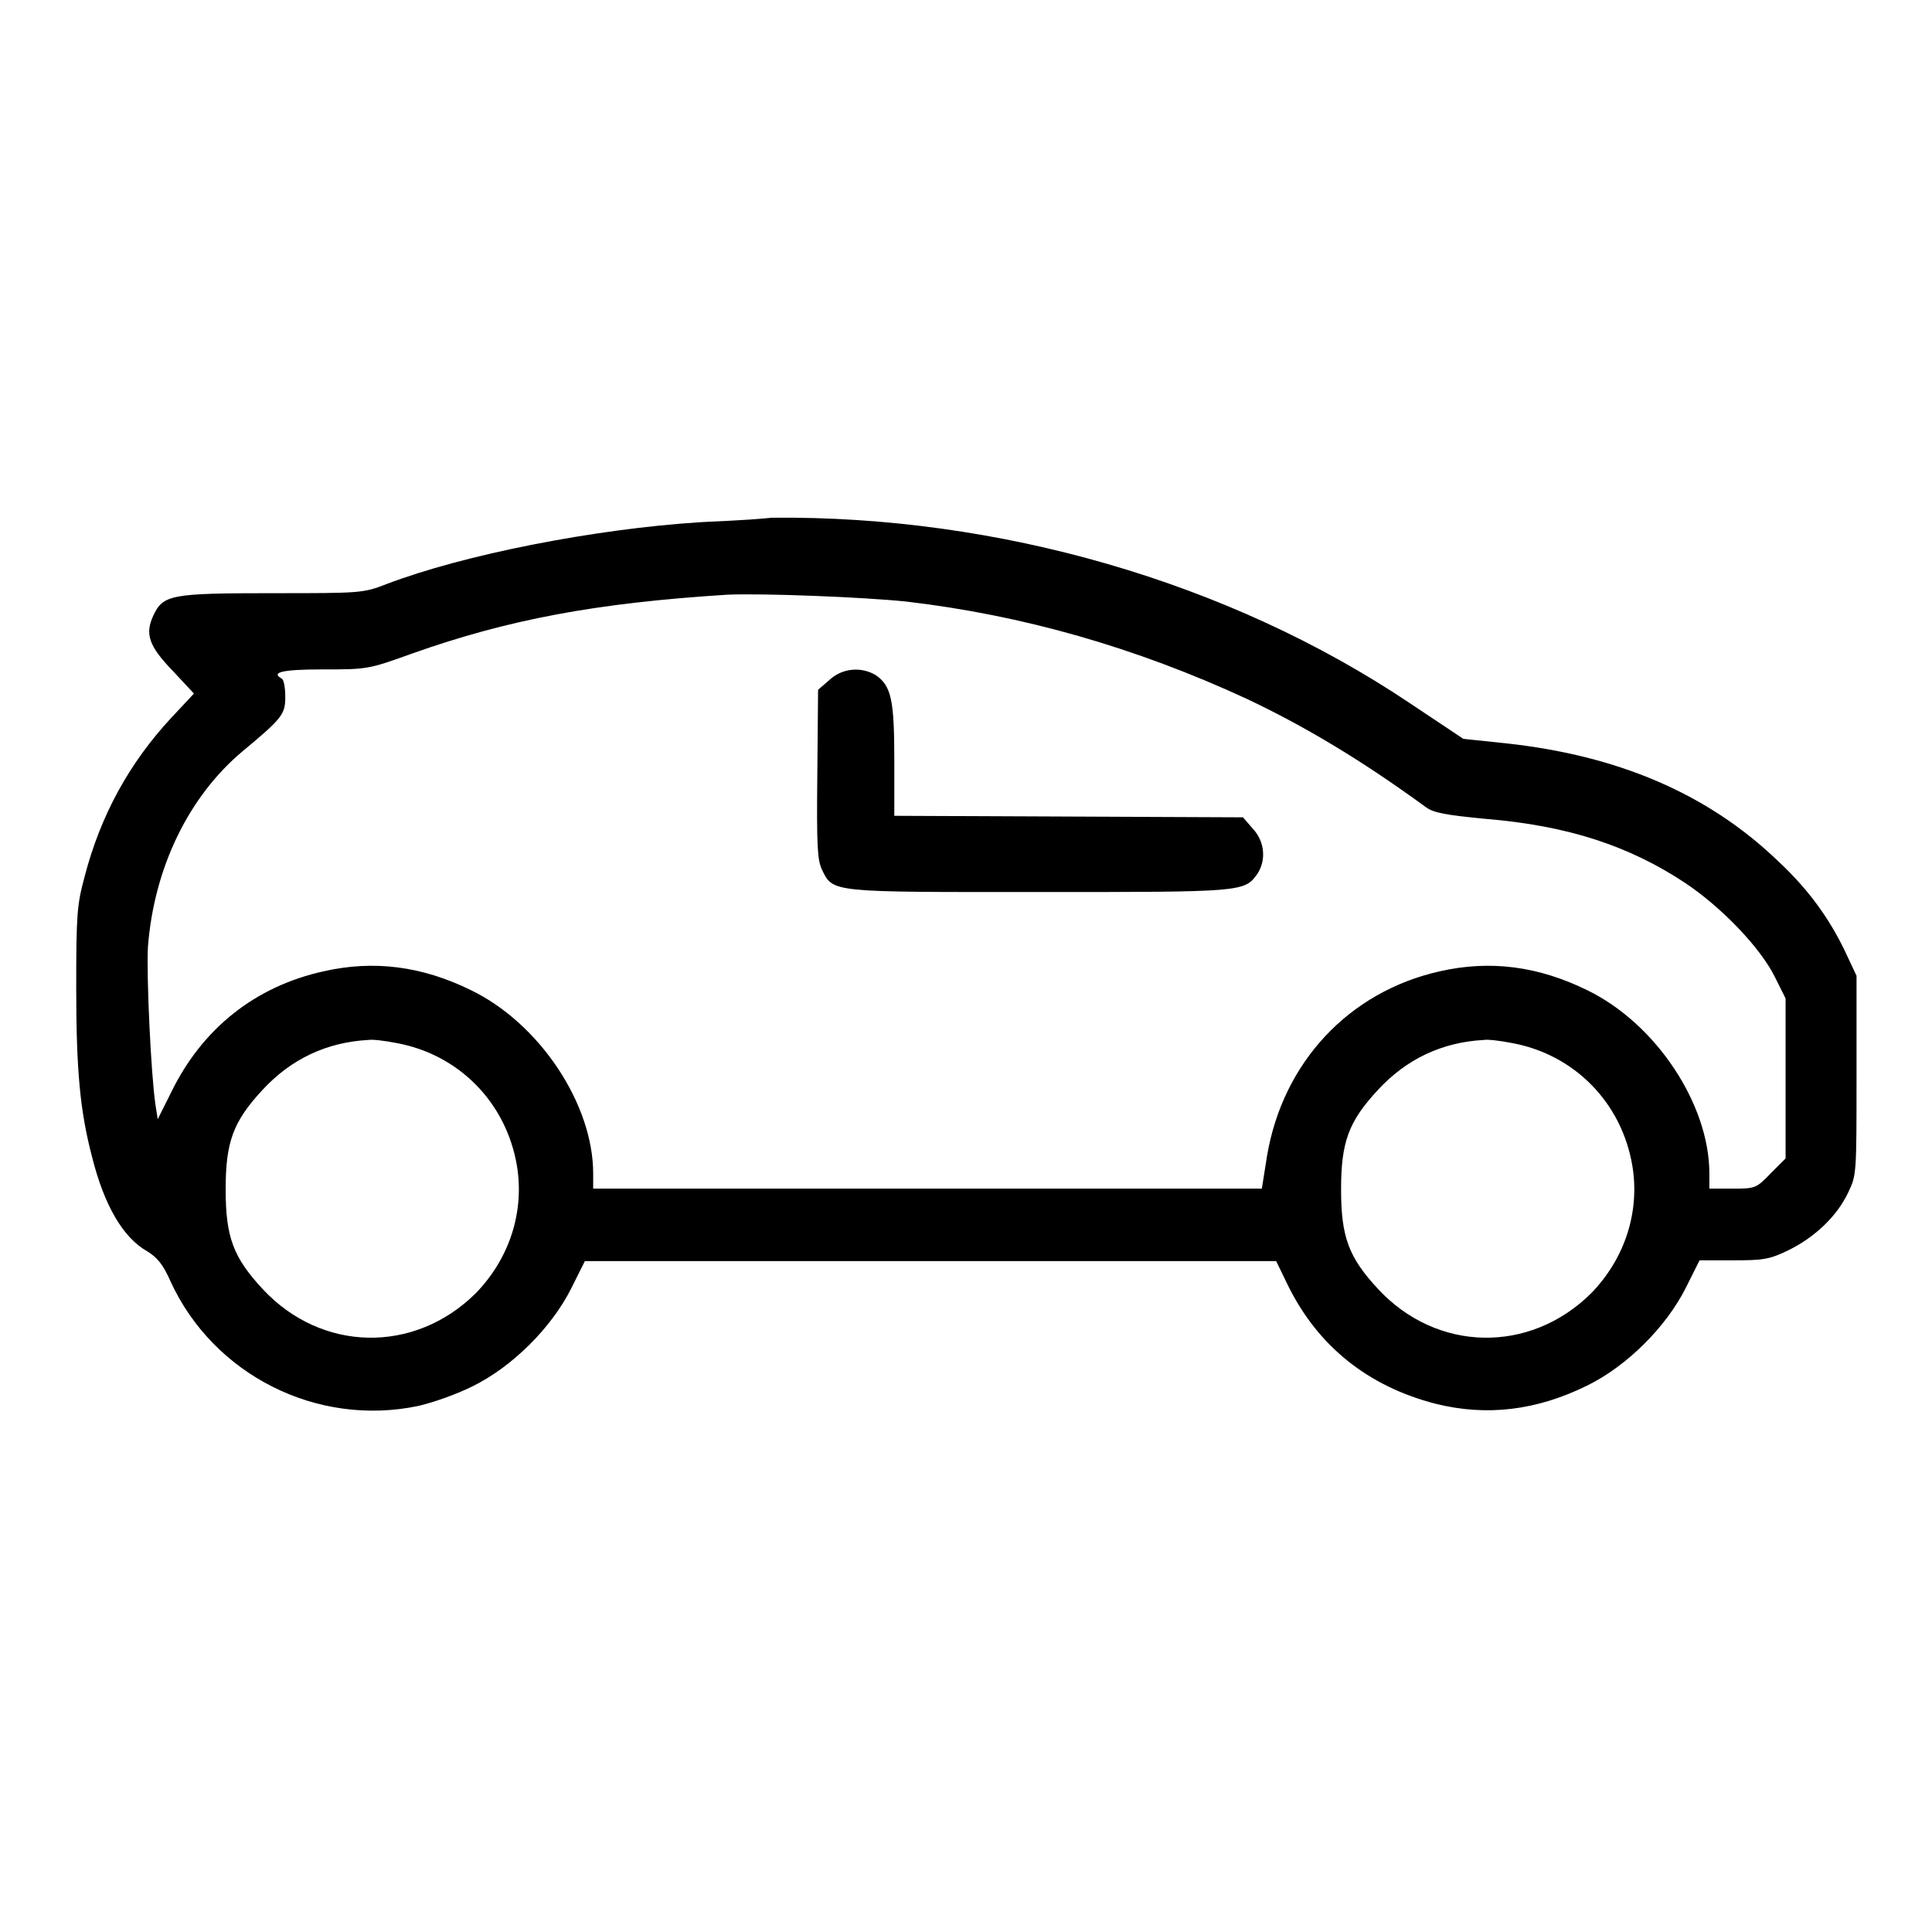 <?xml version="1.0" encoding="utf-8"?>
<!-- Svg Vector Icons : http://www.onlinewebfonts.com/icon -->
<!DOCTYPE svg PUBLIC "-//W3C//DTD SVG 1.1//EN" "http://www.w3.org/Graphics/SVG/1.1/DTD/svg11.dtd">
<svg version="1.1" xmlns="http://www.w3.org/2000/svg" xmlns:xlink="http://www.w3.org/1999/xlink" x="0px" y="0px" viewBox="0 0 256 256" enable-background="new 0 0 256 256" xml:space="preserve">
<g><g><g><path fill="#000000" d="M92.7,69.2c-14,0.9-31.3,4.3-41.5,8.2c-3.1,1.2-3.4,1.2-15.1,1.2c-13.5,0-14.5,0.2-15.8,3c-1.1,2.4-0.6,4,2.6,7.3l2.8,3l-2.9,3.1c-5.7,6.1-9.5,13.1-11.6,21.2c-1,3.7-1.1,5-1.1,14.7c0,10.9,0.5,16.3,2.1,22.4c1.6,6.4,4.1,10.7,7.3,12.5c1.3,0.8,2.1,1.7,3.1,4c5.7,12.4,19.4,19.3,32.8,16.5c1.8-0.4,5-1.5,7.2-2.6c5.3-2.6,10.5-7.8,13.1-13l1.8-3.6h45.8h45.8l1.5,3.1c4,8.2,10.7,13.5,19.6,15.8c6.8,1.7,13.4,0.9,20.1-2.4c5.3-2.6,10.5-7.8,13.1-13l1.8-3.6h4.4c4,0,4.8-0.1,7.3-1.3c3.5-1.7,6.5-4.5,8-7.7c1.1-2.3,1.1-2.4,1.1-15.5v-13.2l-1.5-3.2c-2.1-4.4-4.9-8.3-9-12.1c-9.3-8.9-21.2-13.9-35.9-15.5l-5.7-0.6l-7.2-4.8c-23.9-16-54.4-24.8-84.4-24.5C98.3,69,94,69.1,92.7,69.2z M120,79.7c15.5,1.8,30.5,6.1,45.2,12.9c7.4,3.5,14.9,7.9,23.8,14.4c1,0.7,2.6,1,7.8,1.5c11,0.9,19.1,3.6,26.5,8.5c4.8,3.2,10,8.6,11.9,12.5l1.4,2.8v10.6v10.6l-2,2c-1.9,2-2.1,2-5.1,2h-3v-2c0-9.2-7.1-19.9-16.2-24.3c-6.5-3.2-12.9-4-19.5-2.5c-12.1,2.7-20.8,12.1-22.9,24.4l-0.7,4.4h-44.3H78.6v-2c0-9.2-7.1-19.9-16.2-24.3c-6.5-3.2-12.9-4-19.5-2.5c-9.1,2-16.1,7.6-20.2,16l-1.8,3.6l-0.3-1.9c-0.6-4.1-1.2-17-1-20.9c0.8-10.5,5.4-20,12.6-26c5.3-4.4,5.6-4.9,5.6-7.2c0-1.2-0.2-2.3-0.5-2.4c-1.4-0.8,0-1.2,5.5-1.2c5.8,0,6,0,11.8-2.1c12.7-4.5,24.3-6.7,41.8-7.8C101,78.6,114.1,79.1,120,79.7z M52.5,138.2c8.3,1.5,14.6,7.9,16,16.3c1,6.1-1,12.3-5.5,16.9c-8.1,8-20.4,7.8-28.2-0.6c-3.9-4.2-4.9-6.9-4.9-13.2c0-6.3,1-9,4.9-13.2c3.8-4.1,8.5-6.3,14-6.6C49.3,137.7,51,137.9,52.5,138.2z M200.3,138.2c8.3,1.5,14.6,7.9,16,16.3c1,6.1-1,12.3-5.5,16.9c-8.1,8-20.4,7.8-28.2-0.6c-3.9-4.2-4.9-6.9-4.9-13.2c0-6.3,1-9,4.9-13.2c3.8-4.1,8.5-6.3,14-6.6C197.1,137.7,198.8,137.9,200.3,138.2z"/><path fill="#000000" d="M109.9,90.1l-1.5,1.3l-0.1,11.1c-0.1,9.5,0,11.4,0.6,12.7c1.5,3.1,1,3,28.8,3c26.9,0,27.2,0,28.9-2.4c1.2-1.8,1-4.3-0.6-6l-1.3-1.5l-23.1-0.1l-23.1-0.1v-7.4c0-7.9-0.4-9.8-2.4-11.2C114.2,88.3,111.6,88.5,109.9,90.1z"/></g></g></g>
</svg>